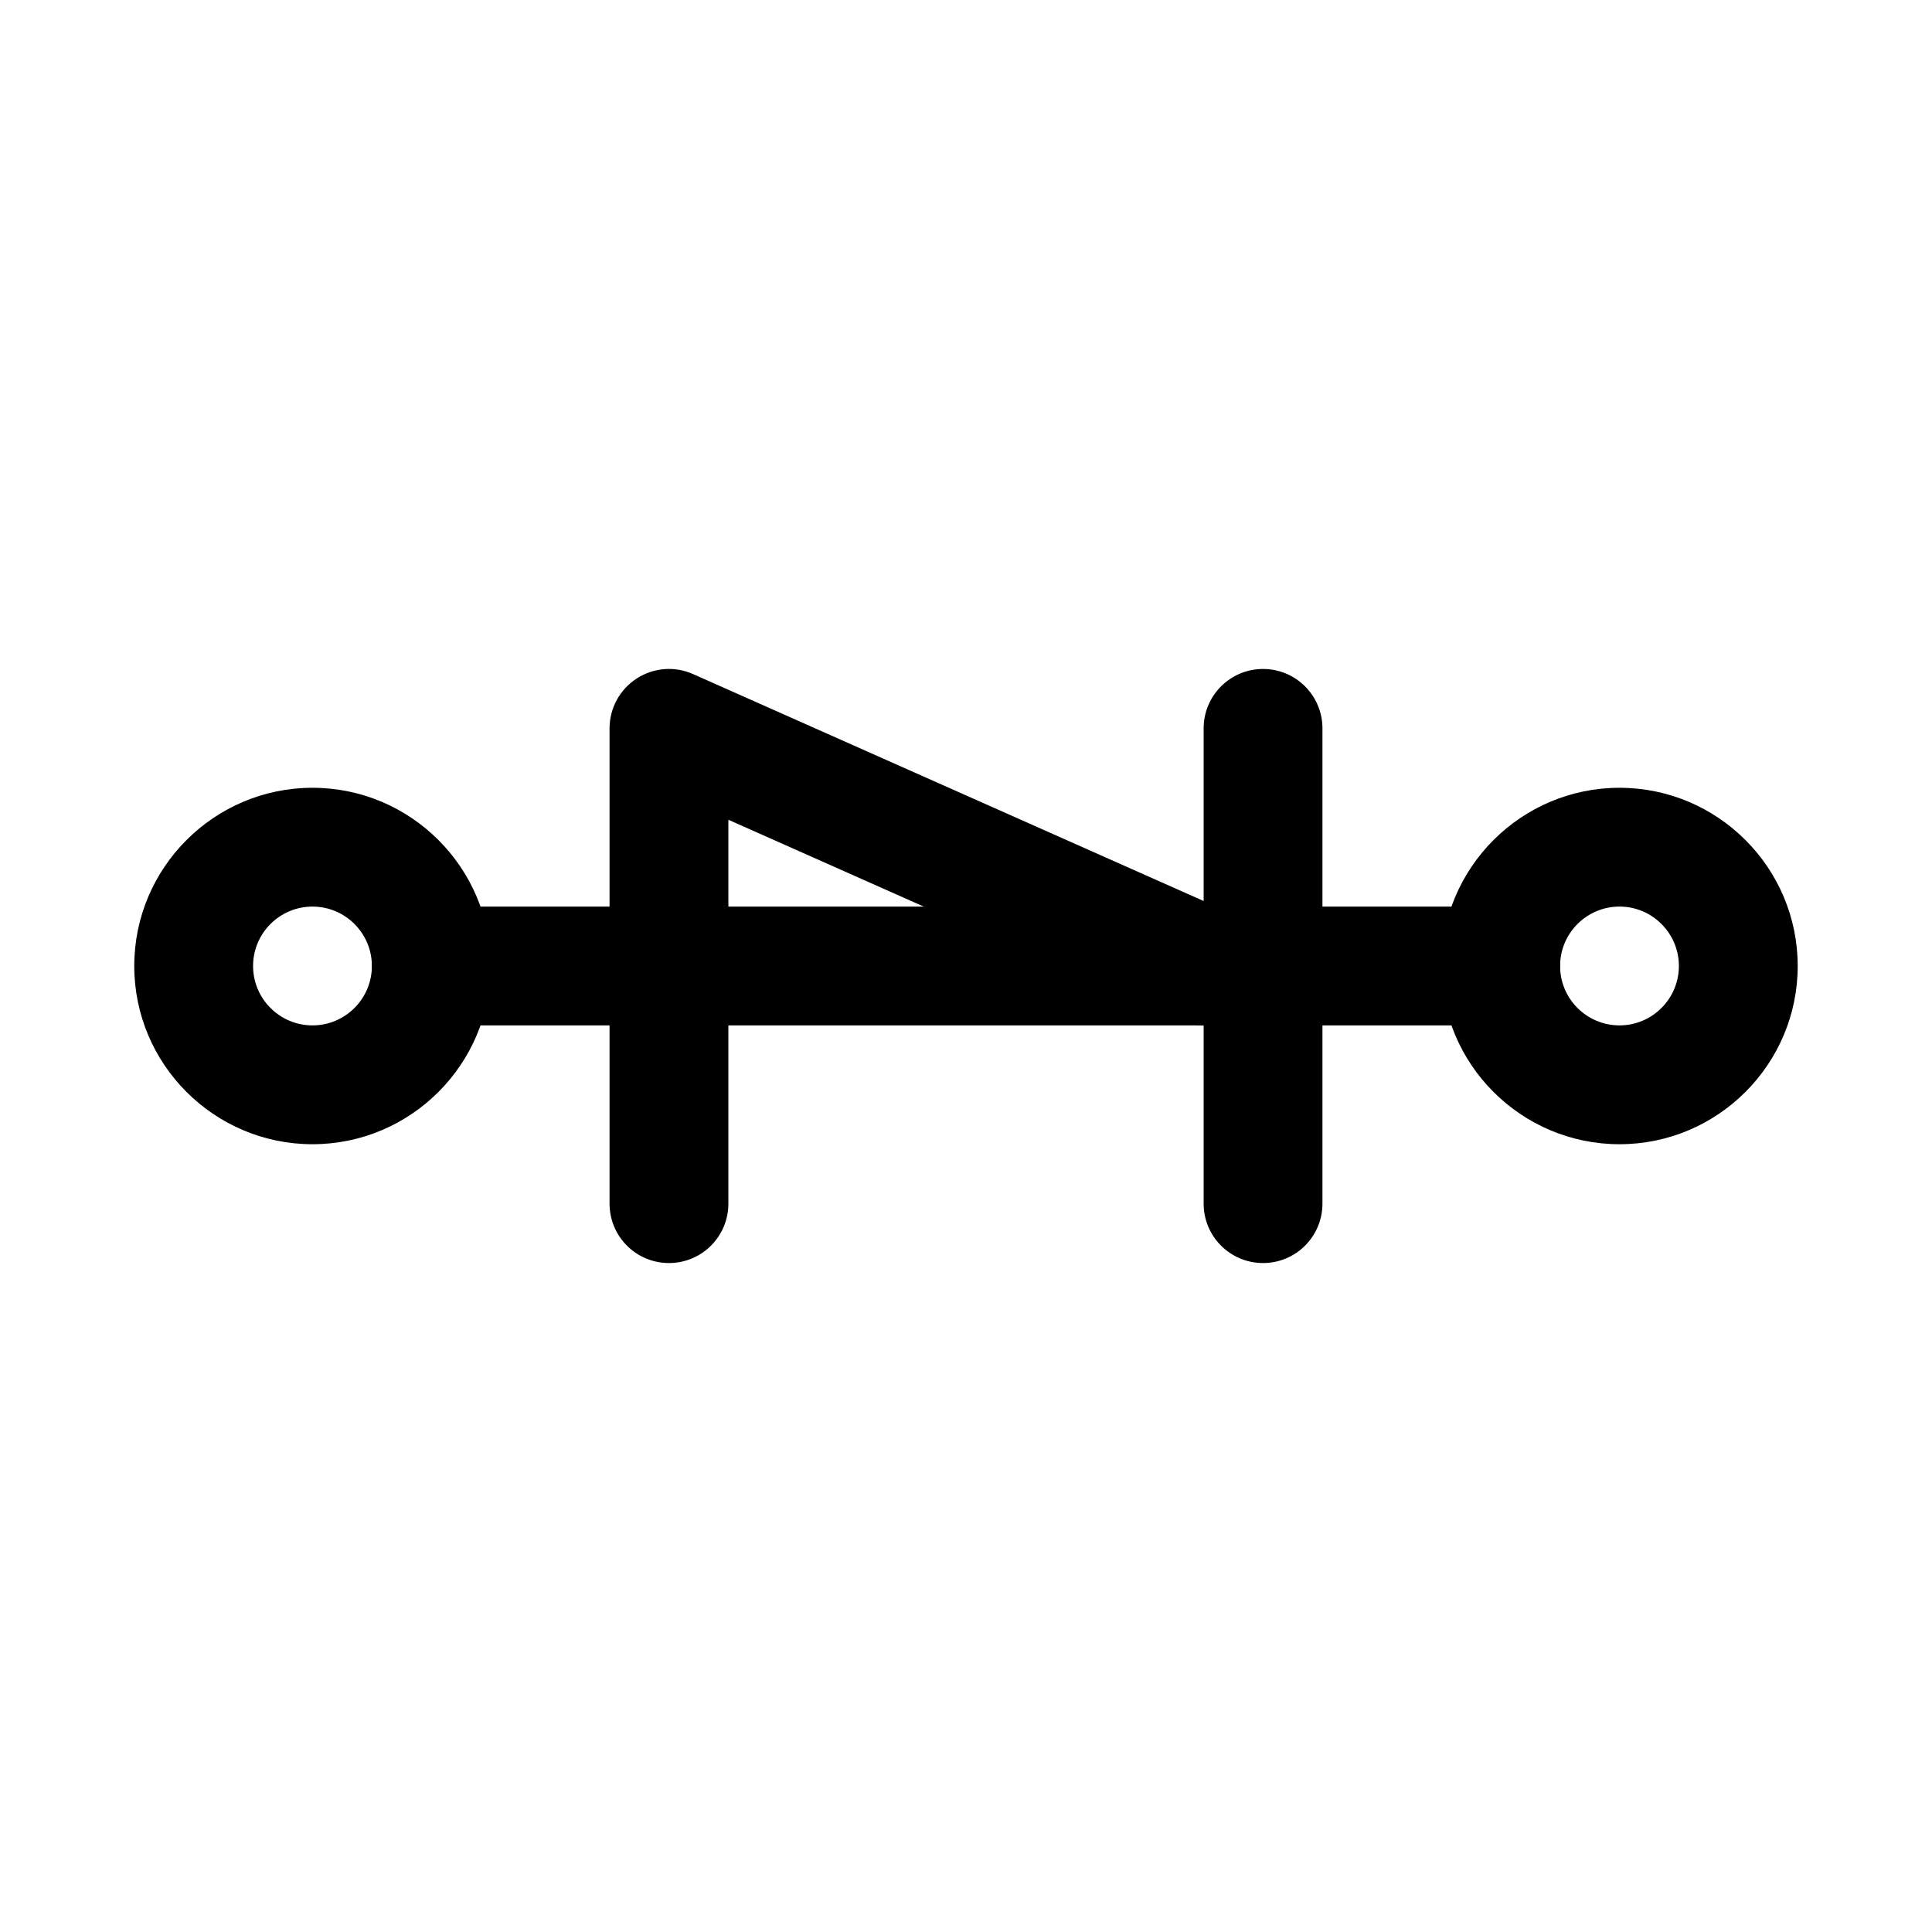 <?xml version="1.0" encoding="UTF-8"?>
<!-- Uploaded to: SVG Repo, www.svgrepo.com, Generator: SVG Repo Mixer Tools -->
<svg fill="#000000" width="800px" height="800px" version="1.1" viewBox="144 144 512 512" xmlns="http://www.w3.org/2000/svg">
 <g>
  <path d="m226.81 447.23c-26.047 0-47.23-21.188-47.23-47.23 0-26.047 21.188-47.23 47.23-47.23 26.047 0 47.23 21.188 47.23 47.23 0.004 26.043-21.184 47.23-47.23 47.23zm0-62.977c-8.688 0-15.742 7.062-15.742 15.742 0 8.68 7.055 15.742 15.742 15.742s15.742-7.062 15.742-15.742c0.004-8.676-7.055-15.742-15.742-15.742z"/>
  <path d="m573.18 447.23c-26.047 0-47.23-21.188-47.23-47.23 0-26.047 21.188-47.23 47.23-47.23 26.047 0 47.23 21.188 47.23 47.23s-21.188 47.23-47.23 47.23zm0-62.977c-8.688 0-15.742 7.062-15.742 15.742 0 8.68 7.055 15.742 15.742 15.742s15.742-7.062 15.742-15.742c0-8.676-7.055-15.742-15.742-15.742z"/>
  <path d="m541.7 415.74h-283.39c-8.703 0-15.742-7.051-15.742-15.742 0-8.695 7.043-15.742 15.742-15.742h283.39c8.703 0 15.742 7.051 15.742 15.742s-7.039 15.742-15.742 15.742z"/>
  <path d="m478.72 478.72c-8.703 0-15.742-7.051-15.742-15.742v-125.95c0-8.695 7.043-15.742 15.742-15.742 8.703 0 15.742 7.051 15.742 15.742v125.95c0 8.691-7.039 15.742-15.742 15.742z"/>
  <path d="m321.28 478.72c-8.703 0-15.742-7.051-15.742-15.742v-125.95c0-5.328 2.691-10.293 7.164-13.199 4.473-2.906 10.102-3.367 14.977-1.184l141.7 62.977c7.949 3.527 11.516 12.828 7.996 20.777-3.535 7.949-12.809 11.562-20.785 7.988l-119.56-53.137v101.73c0 8.691-7.043 15.742-15.746 15.742z"/>
 </g>
</svg>